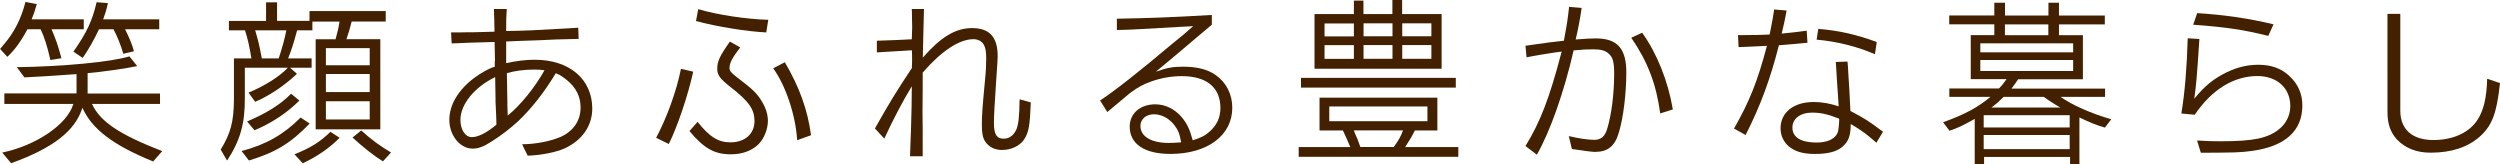 <?xml version="1.0" encoding="UTF-8"?>
<svg id="_レイヤー_2" data-name="レイヤー 2" xmlns="http://www.w3.org/2000/svg" viewBox="0 0 259.05 16.98">
  <defs>
    <style>
      .cls-1 {
        fill: #432100;
      }
    </style>
  </defs>
  <g id="_内容" data-name="内容">
    <g>
      <path class="cls-1" d="m3.81.43c-.21.73-.32,1.07-.53,1.57h5.4v1.03h-3.34c.49,1.16.62,1.55.96,2.76l.06.24-1.14.19c-.32-1.42-.6-2.31-1.01-3.19h-1.37c-.62,1.18-1.31,2.15-2.08,2.86l-.75-.82.36-.43C1.46,3.38,2.18,1.98,2.64.2l1.16.22ZM.45,10.76v-1.08h7.48v-2c-3,.21-3.79.26-5.4.34l-.79-1.06c4.75-.06,9.81-.54,11.67-1.12l.81,1.01c-1.14.24-3.62.6-5.14.73v2.11h7.5v1.08h-7.05c.86,1.85,2.85,3.17,7.28,4.89l-.94,1.07c-4.14-1.68-6.36-3.36-7.33-5.57-.73,2.39-3.06,4.2-7.39,5.75l-.92-1.1c3.56-.75,6.75-2.93,7.37-5.04H.45ZM11.18.32c-.15.71-.26,1.05-.49,1.68h5.81v1.03h-3.54c.45.9.75,1.62.92,2.28l-1.11.26c-.22-.84-.64-1.85-1.01-2.54h-1.5c-.51,1.08-1.09,2.11-1.69,2.97l-.96-.65c1.39-2,1.95-3.19,2.4-5.12l1.16.09Z"/>
      <path class="cls-1" d="m26.05,6.05c-.21-1.29-.38-2-.66-2.91h-1.67v-.97h3.85V.24h1.14v1.92h3.36v-1.01h7.9v1.08h-3.53c-.17.71-.28,1.05-.54,1.83h3.51v9.34h-6.7V4.07h2.06c.22-.8.3-1.12.41-1.83h-2.81v.9h-1.58c-.43,1.55-.58,2.02-.94,2.91h2.44v.97h-2.23l.71.63c-1.28,1.21-2.87,2.28-4.33,2.9l-.69-.95c1.74-.73,3.26-1.7,4.07-2.58h-4.45v3.12c.02,2.69-.49,4.44-1.84,6.5l-.66-1.14c1.03-1.68,1.35-2.89,1.37-5.15v-4.3h1.8Zm-1.01,9.6c2.53-.67,4.37-1.72,6.11-3.47l.94.62c-1.97,2.04-3.56,3.01-6.3,3.83l-.75-.97Zm.56-3.06c2.06-.88,3.51-1.79,4.56-2.88l.86.71c-1.29,1.29-2.87,2.33-4.65,3.08l-.77-.92Zm3.28-6.54c.32-.95.64-2.09.79-2.91h-3.23c.32,1.08.38,1.31.69,2.91h1.74Zm6.32,8.22c-1.07,1.08-2.29,1.92-3.83,2.65l-.86-.93c1.71-.69,2.64-1.27,3.73-2.33l.96.62Zm3.11-7.51v-1.77h-4.54v1.77h4.54Zm0,2.78v-1.87h-4.54v1.87h4.54Zm0,2.84v-1.89h-4.54v1.89h4.54Zm-.88,1.14c1.03.93,1.95,1.61,3.09,2.28l-.84.92c-.86-.52-2.12-1.51-3.15-2.47l.9-.73Z"/>
      <path class="cls-1" d="m51.29,6.31c0-.35-.02-.84-.04-1.96-1.58.04-3.28.09-4.45.15l-.06-1.14c.84,0,1.11,0,1.76-.02h.58l1.52-.04.64-.02c-.02-1.12-.02-1.29-.06-2.35h1.33c-.06.92-.06,1.29-.06,2.28,1.89-.02,2.89-.07,6.53-.28l.94-.06.04,1.16c-1.48.04-1.69.04-2.38.06l-1.73.08-2.03.07-1.37.06v2.24c1.13-.24,2.03-.35,2.96-.35,3.6,0,5.96,2.02,5.96,5.06,0,1.77-1.03,3.27-2.83,4.11-.88.41-2.48.73-3.86.77l-.58-1.18c1.44-.02,2.87-.3,3.96-.75,1.33-.58,2.1-1.68,2.1-3.06,0-1.14-.47-2.07-1.44-2.86-.49-.39-.77-.56-1.13-.69-1.18,1.96-2.55,3.7-3.9,4.97-.81.75-1.78,1.49-2.76,2.11-.81.52-1.35.73-1.95.73-1.31,0-2.42-1.36-2.42-2.99,0-1.53.92-3.08,2.53-4.3.75-.56,1.54-1.01,2.18-1.2v-.6Zm.06,4.09c0-.35,0-.41-.04-2.41-2.14,1.03-3.6,2.82-3.6,4.43,0,1.03.51,1.79,1.18,1.79.64,0,1.52-.43,2.55-1.29-.02-.58-.02-1.01-.04-1.23l-.06-1.29Zm1.22.37s.02.63.04,1.2c1.28-1.01,2.85-2.95,3.81-4.69-.37-.06-.66-.07-1.11-.07-.99,0-1.95.13-2.79.37l.02.95.02,1.25.02.99Z"/>
      <path class="cls-1" d="m71.83,7.43c-.52,2.39-1.63,5.7-2.53,7.49l-1.31-.64c1.11-2.09,2.12-4.87,2.57-7.15l1.28.3Zm.45,5.19c1.24,1.57,2.14,2.13,3.41,2.13,1.5,0,2.49-.88,2.49-2.2,0-1.21-.56-2.04-2.51-3.55-1.07-.84-1.35-1.23-1.35-1.87,0-.78.26-1.33,1.31-2.82l1.07.6c-.84,1.1-1.11,1.62-1.11,2.15,0,.28.19.5.75.93,1.65,1.25,2.08,1.66,2.57,2.47.43.67.66,1.4.66,2.05,0,.86-.39,1.85-.97,2.43-.68.67-1.67,1.05-2.87,1.05-1.71,0-2.79-.62-4.29-2.41l.84-.95Zm.07-11.67c1.93.58,5.14,1.06,7.26,1.1l-.21,1.31c-1.97-.09-5.14-.6-7.28-1.18l.23-1.23Zm8.97,5.49c1.52,2.6,2.36,4.91,2.72,7.57l-1.44.52c-.15-2.58-1.18-5.66-2.48-7.45l1.2-.63Z"/>
      <path class="cls-1" d="m90.86,4.22c1.88-.06,2.29-.08,3.62-.15.02-.6.04-1.05.04-1.23,0-.24,0-.5-.02-1.01,0-.19,0-.52-.02-.9h1.26l-.02.9-.04,1.51c-.04,1.31-.04,1.53-.06,2.63,1.86-2.13,3.39-3.06,5.1-3.06,1.82,0,2.66.93,2.66,2.93q0,.32-.17,2.73c-.15,2.19-.22,3.51-.22,4.17,0,1.18.28,1.63,1.01,1.63.56,0,.99-.3,1.29-.9.23-.47.34-1.33.36-3.18l1.16.32c-.09,2.39-.21,3.08-.66,3.79-.43.69-1.33,1.14-2.33,1.14-.75,0-1.37-.32-1.74-.88-.24-.39-.34-.84-.34-1.66,0-1.08.04-1.68.36-5.06.06-.52.09-1.36.09-1.9,0-.69-.07-1.08-.24-1.4-.19-.35-.6-.58-1.07-.58-1.48,0-3.3,1.2-5.27,3.46v1.51l-.02,2.58.02,1.85v2.73h-1.31c.02-.65.04-1.07.04-1.27l.06-1.57.04-1.59c.02-.35.02-.62.04-2.82-.86,1.4-1.95,3.47-2.85,5.42l-.97-1.05c1.44-2.56,2.21-3.83,3.83-6.26.02-.39.02-.71.02-.92s0-.5-.02-.92l-.98.06-1.52.09-1.13.07v-1.21Z"/>
      <path class="cls-1" d="m115.7,1.94c3.43-.06,5.76-.15,9.87-.39v1.01c-1.26,1.05-1.84,1.55-3.34,2.82l-1.5,1.25-.96.8c1.16-.41,1.76-.52,2.83-.52,1.44,0,2.53.28,3.36.86,1.11.77,1.73,2,1.73,3.4,0,2.86-2.57,4.78-6.41,4.78-2.7,0-4.22-1.03-4.22-2.84,0-1.34,1.09-2.3,2.64-2.3,1.05,0,2.01.47,2.76,1.34.54.67.81,1.2,1.13,2.39.88-.28,1.28-.48,1.8-.95.73-.67,1.07-1.44,1.07-2.41,0-2.11-1.43-3.29-3.98-3.29-1.11,0-2.19.19-3.21.56-.88.32-1.31.56-2.19,1.2-1.44,1.2-1.65,1.38-2.34,1.96l-.75-1.2c1.43-.92,4.14-3.06,7.45-5.85l1.24-1.01c.15-.15.49-.43.96-.84l-1.31.07c-3.06.17-3.34.19-4.24.24s-1.14.06-2.36.09v-1.2Zm6,11.04c-.56-.73-1.35-1.14-2.14-1.14s-1.39.5-1.39,1.21c0,1.08,1.11,1.76,2.91,1.76.39,0,.71-.02,1.31-.06-.15-.88-.3-1.25-.69-1.77Z"/>
      <path class="cls-1" d="m134.57,15.24h5.35c-.34-.8-.49-1.14-.77-1.72h-2.42v-3.4h12.21v3.4h-2.33c-.32.63-.53.99-1.01,1.72h5.51v1.01h-16.54v-1.01Zm.24-7.17h16.04v1.01h-16.04v-1.01Zm1.41-6.61h4.07V.06h.99v1.4h3V0h1.01v1.46h4.09v5.66h-13.17V1.46Zm4.07,2.31v-1.34h-3.04v1.34h3.04Zm0,2.33v-1.42h-3.04v1.42h3.04Zm7.62,6.46v-1.53h-10.17v1.53h10.17Zm-3.49,2.67c.51-.69.73-1.1.96-1.72h-5.1c.11.3.24.6.38.9.11.32.15.39.3.82h3.47Zm-.13-11.47v-1.34h-3v1.34h3Zm0,2.33v-1.42h-3v1.42h3Zm4.03-2.33v-1.34h-3.02v1.34h3.02Zm0,2.33v-1.42h-3.02v1.42h3.02Z"/>
      <path class="cls-1" d="m163.89.82c-.15,1.07-.37,2.24-.62,3.27,1.31-.09,1.48-.11,2.1-.11,2.21,0,3.15,1.05,3.15,3.51,0,2.15-.3,4.65-.75,6.16-.41,1.49-1.16,2.09-2.51,2.09q-.39,0-2.38-.3l-.32-1.34c.98.24,2.01.39,2.64.39.69,0,1.09-.34,1.33-1.12.45-1.46.73-3.64.73-5.73,0-1.18-.13-1.68-.53-2.05-.37-.35-.82-.48-1.63-.48-.58,0-1.05.02-2.04.11-.99,4.31-2.42,8.37-3.81,10.81l-1.18-.9c1.54-2.5,2.51-5.02,3.75-9.79-1.14.15-2.94.45-3.64.6l-.11-1.2c2.34-.34,2.51-.35,3.98-.52.34-1.83.38-2.11.54-3.51l1.29.11Zm6.26,2.56c1.54,2.13,2.7,5.04,3.19,7.96l-1.31.41c-.41-3.06-1.31-5.38-3-7.84l1.13-.52Z"/>
      <path class="cls-1" d="m180.09,3.64h.26c1.41,0,1.91-.02,3.02-.06.24-1.16.38-1.94.47-2.6l1.29.11c-.17.93-.26,1.35-.51,2.39,1.29-.13,1.65-.17,2.59-.3l.08,1.25c-1.07.11-1.43.13-2.96.26-.9,3.53-1.89,6.22-3.45,9.3l-1.2-.67c1.65-2.91,2.42-4.86,3.41-8.57-2.18.11-2.34.11-2.94.13l-.06-1.25Zm11.39,3.21l.06,1.05c.07,1.14.13,1.92.13,2.22.02.19.04.78.07,1.38,1.44.75,1.95,1.08,3.17,2l.21.15-.69,1.14c-.96-.86-1.54-1.29-2.66-1.94,0,1.21-.22,1.83-.9,2.39-.58.48-1.48.71-2.78.71-1.09,0-1.82-.17-2.46-.58-.69-.43-1.13-1.21-1.13-2.07,0-1.64,1.35-2.73,3.43-2.73.86,0,1.71.15,2.59.45-.04-.52-.06-.88-.06-1.01l-.11-1.59-.09-1.51-.02-.32-.02-.17,1.22-.04.04.47Zm-3.71,4.82c-1.22,0-2.04.62-2.04,1.55,0,1.01.88,1.55,2.51,1.55,1.18,0,1.99-.41,2.21-1.12.07-.24.17-1.34.11-1.36-1.2-.47-1.91-.62-2.79-.62Zm.64-8.68c2.29.2,3.88.58,6.06,1.36l-.19,1.27c-1.78-.78-3.92-1.33-6.04-1.51l.17-1.12Z"/>
      <path class="cls-1" d="m201.99,10.03v-.86h5.14c.26-.26.39-.41.79-.97h-3.71V3.64h2.44v-1.12h-4.67v-.92h4.67V.28h1.11v1.33h4.5V.28h1.09v1.33h4.75v.92h-4.75v1.12h2.48v4.56h-6.71c-.26.39-.41.6-.69.97h9.7v.86h-4.61c1.22.86,3.17,1.72,5.25,2.32l-.66.86c-.79-.22-1.59-.54-2.64-1.05v4.82h-.97v-.73h-8.91v.73h-.97v-4.67c-1.13.63-1.65.9-2.61,1.23l-.67-.88c2.27-.82,3.58-1.53,4.91-2.63h-4.22Zm12.83-4.61v-.93h-9.62v.93h9.62Zm0,1.94v-1.14h-9.62v1.14h9.62Zm-.36,5.85v-1.27h-8.91v1.27h8.91Zm0,2.24v-1.46h-8.91v1.46h8.91Zm-.97-4.31c-.54-.3-1.31-.8-1.71-1.1h-4.16c-.53.52-.77.73-1.26,1.1h7.13Zm-1.24-7.49v-1.12h-4.5v1.12h4.5Z"/>
      <path class="cls-1" d="m227.9,4.05c-.26,4.02-.34,4.84-.53,6.18,1.11-1.35,1.99-2.07,3.38-2.75,1.09-.52,2.14-.77,3.26-.77,1.31,0,2.36.37,3.19,1.14.92.84,1.37,1.87,1.37,3.08,0,2.63-1.78,4.24-5.23,4.71-1.28.17-1.67.17-5.29.19l-.39-1.27c1.11.06,1.6.08,2.38.08,1.82,0,3.04-.09,3.96-.28,2.06-.43,3.32-1.7,3.32-3.38,0-1.85-1.37-3.1-3.41-3.1-2.44,0-4.73,1.4-6.49,4.01l-1.39-.13c.36-2.09.58-4.87.66-7.79l1.22.07Zm-.24-2.69c2.78.17,5.35.54,7.92,1.16l-.54,1.2c-2.53-.63-4.26-.9-7.78-1.16l.41-1.2Z"/>
      <path class="cls-1" d="m248.72,1.44v10.03c0,1.94,1.24,3.04,3.43,3.04,2.06,0,3.73-.78,4.58-2.11.64-.99.94-2.32.99-4.24l1.33.45c-.34,3.14-.81,4.39-2.1,5.55-1.26,1.1-2.94,1.66-5.1,1.66-1.46,0-2.63-.47-3.49-1.38-.66-.73-.97-1.61-.97-2.82V1.44h1.33Z"/>
    </g>
  </g>
</svg>